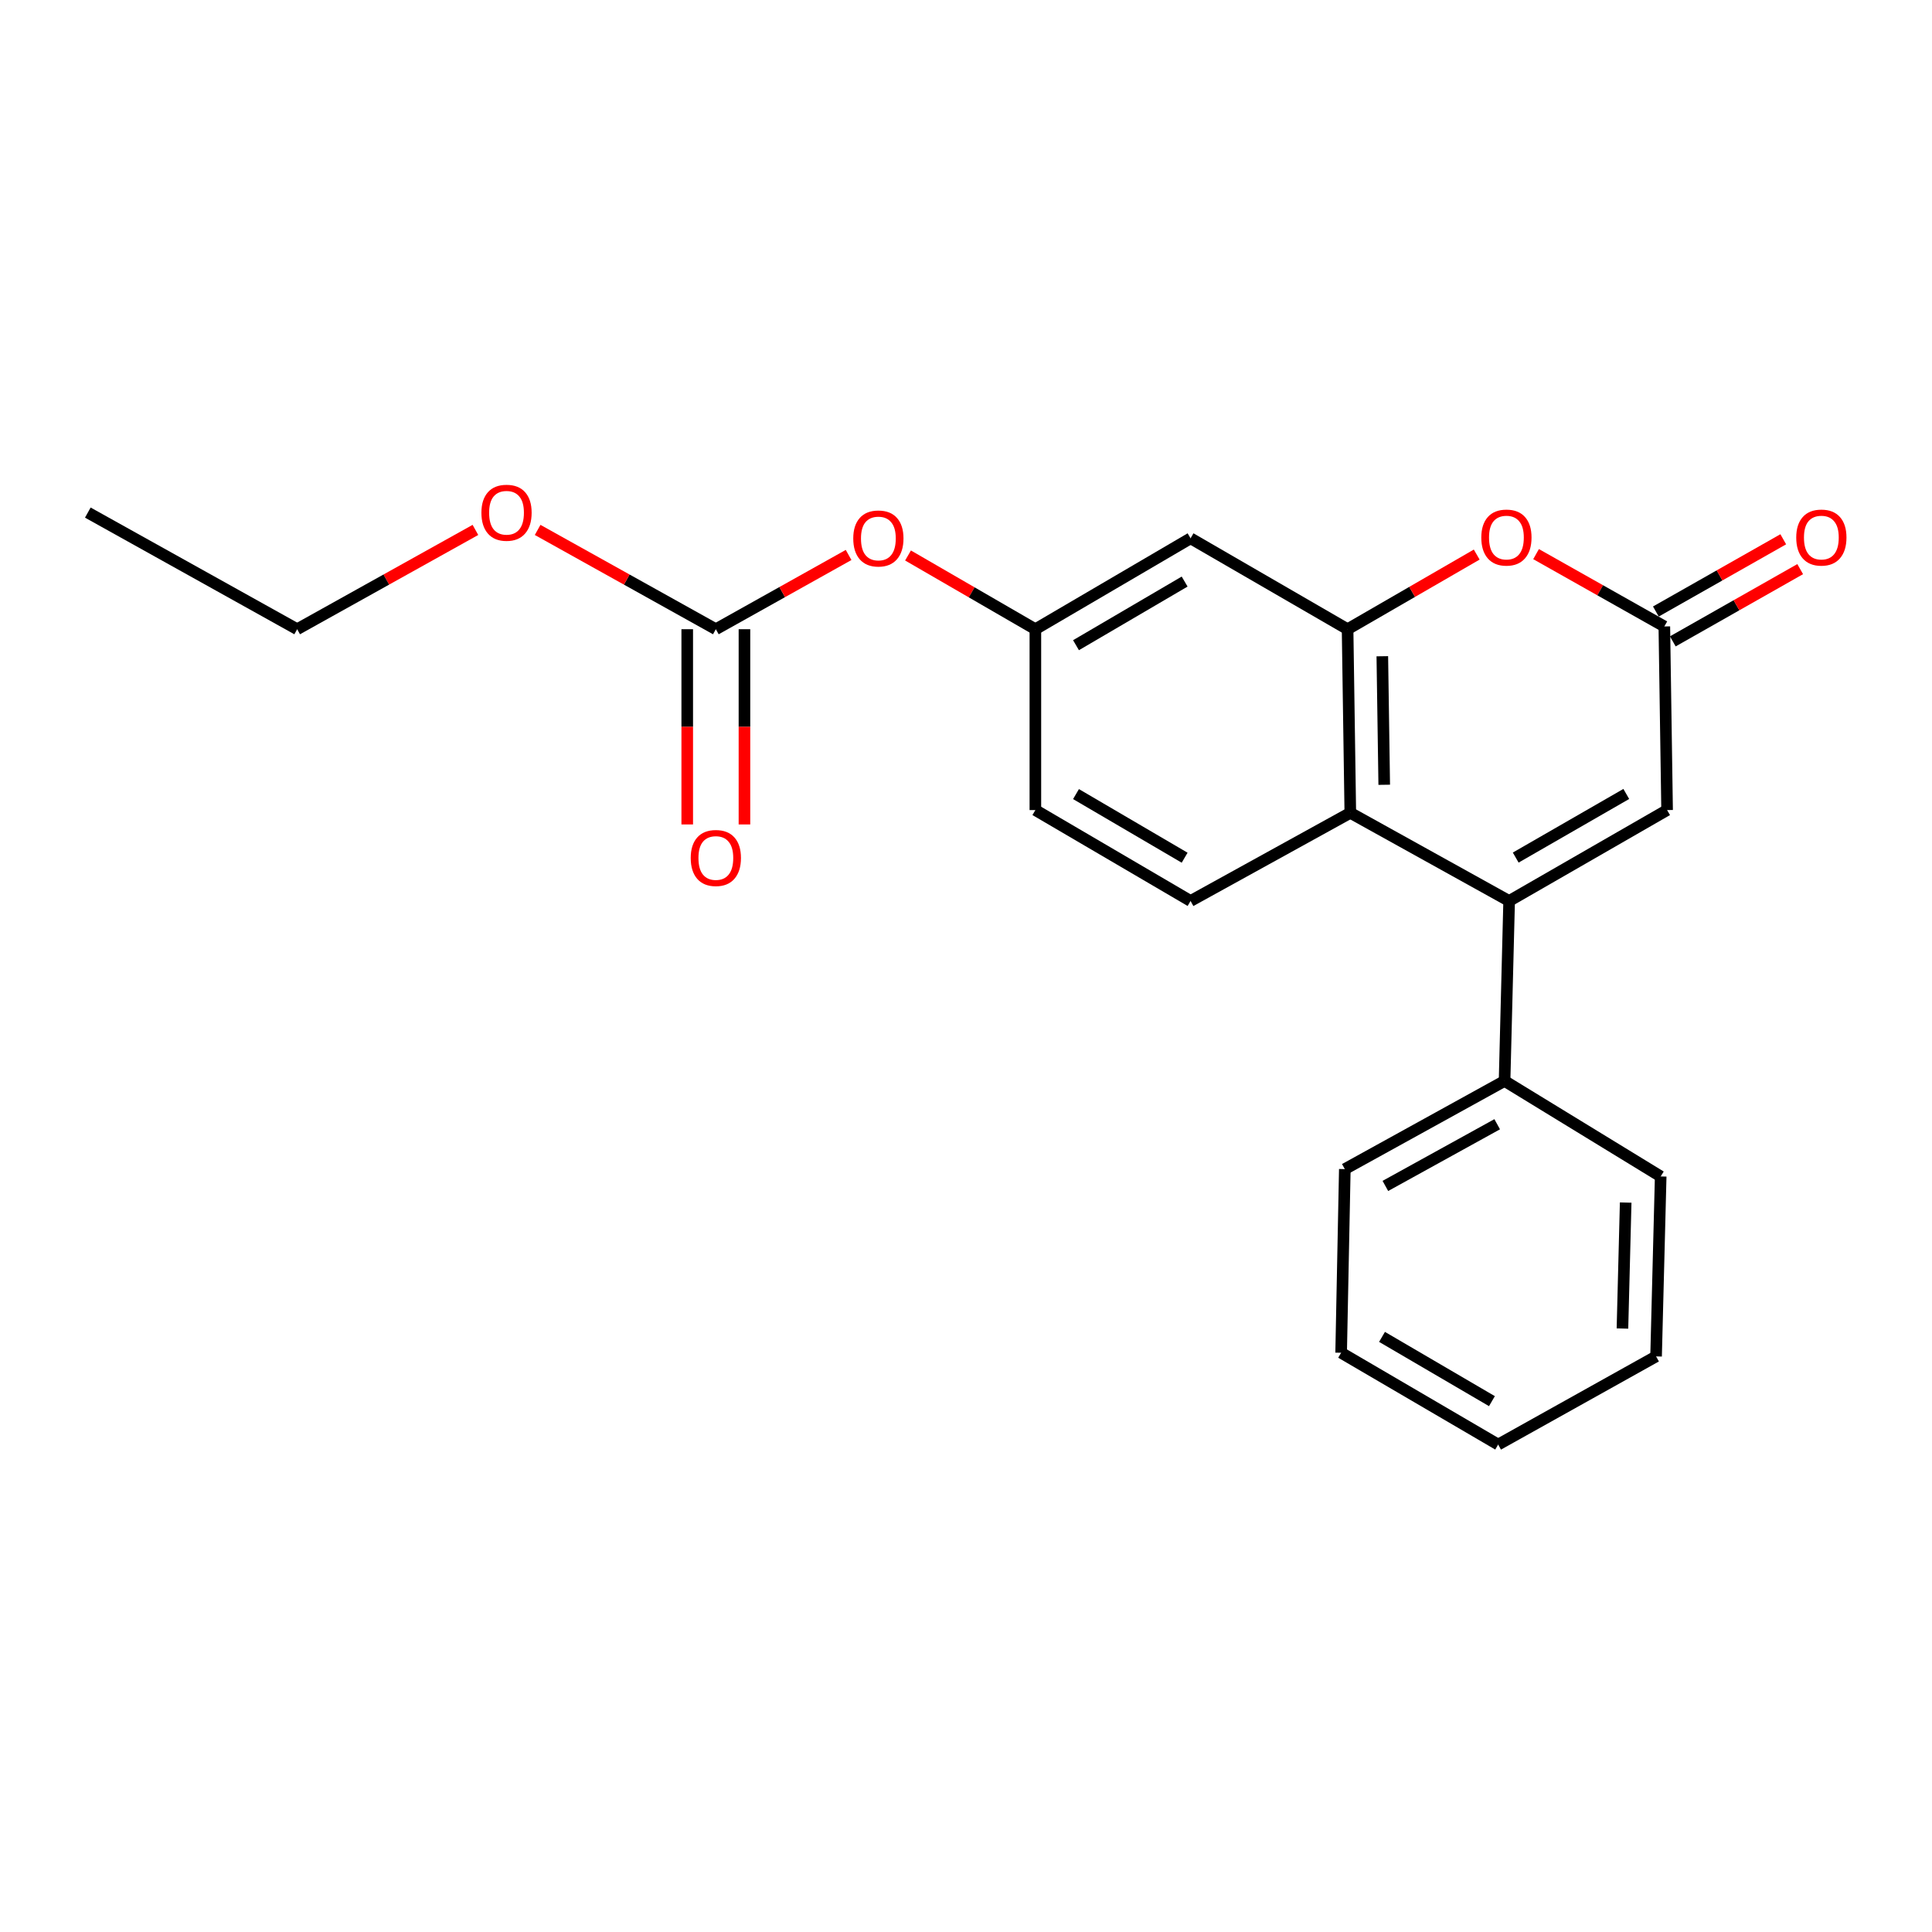 <?xml version='1.0' encoding='iso-8859-1'?>
<svg version='1.1' baseProfile='full'
              xmlns='http://www.w3.org/2000/svg'
                      xmlns:rdkit='http://www.rdkit.org/xml'
                      xmlns:xlink='http://www.w3.org/1999/xlink'
                  xml:space='preserve'
width='1000px' height='1000px' viewBox='0 0 1000 1000'>
<!-- END OF HEADER -->
<rect style='opacity:1.0;fill:#FFFFFF;stroke:none' width='1000' height='1000' x='0' y='0'> </rect>
<path class='bond-1' d='M 781.13,466.34 L 698.919,420.723' style='fill:none;fill-rule:evenodd;stroke:#000000;stroke-width:6px;stroke-linecap:butt;stroke-linejoin:miter;stroke-opacity:1' />
<path class='bond-4' d='M 781.13,466.34 L 862.887,419.292' style='fill:none;fill-rule:evenodd;stroke:#000000;stroke-width:6px;stroke-linecap:butt;stroke-linejoin:miter;stroke-opacity:1' />
<path class='bond-4' d='M 784.531,443.882 L 841.761,410.948' style='fill:none;fill-rule:evenodd;stroke:#000000;stroke-width:6px;stroke-linecap:butt;stroke-linejoin:miter;stroke-opacity:1' />
<path class='bond-8' d='M 781.13,466.34 L 778.761,559.499' style='fill:none;fill-rule:evenodd;stroke:#000000;stroke-width:6px;stroke-linecap:butt;stroke-linejoin:miter;stroke-opacity:1' />
<path class='bond-0' d='M 697.507,325.679 L 698.919,420.723' style='fill:none;fill-rule:evenodd;stroke:#000000;stroke-width:6px;stroke-linecap:butt;stroke-linejoin:miter;stroke-opacity:1' />
<path class='bond-0' d='M 715.486,339.672 L 716.474,406.203' style='fill:none;fill-rule:evenodd;stroke:#000000;stroke-width:6px;stroke-linecap:butt;stroke-linejoin:miter;stroke-opacity:1' />
<path class='bond-6' d='M 697.507,325.679 L 616.234,278.631' style='fill:none;fill-rule:evenodd;stroke:#000000;stroke-width:6px;stroke-linecap:butt;stroke-linejoin:miter;stroke-opacity:1' />
<path class='bond-22' d='M 697.507,325.679 L 730.926,306.361' style='fill:none;fill-rule:evenodd;stroke:#000000;stroke-width:6px;stroke-linecap:butt;stroke-linejoin:miter;stroke-opacity:1' />
<path class='bond-22' d='M 730.926,306.361 L 764.345,287.044' style='fill:none;fill-rule:evenodd;stroke:#FF0000;stroke-width:6px;stroke-linecap:butt;stroke-linejoin:miter;stroke-opacity:1' />
<path class='bond-7' d='M 698.919,420.723 L 616.234,466.34' style='fill:none;fill-rule:evenodd;stroke:#000000;stroke-width:6px;stroke-linecap:butt;stroke-linejoin:miter;stroke-opacity:1' />
<path class='bond-2' d='M 795.064,286.81 L 828.26,305.529' style='fill:none;fill-rule:evenodd;stroke:#FF0000;stroke-width:6px;stroke-linecap:butt;stroke-linejoin:miter;stroke-opacity:1' />
<path class='bond-2' d='M 828.26,305.529 L 861.456,324.248' style='fill:none;fill-rule:evenodd;stroke:#000000;stroke-width:6px;stroke-linecap:butt;stroke-linejoin:miter;stroke-opacity:1' />
<path class='bond-3' d='M 861.456,324.248 L 862.887,419.292' style='fill:none;fill-rule:evenodd;stroke:#000000;stroke-width:6px;stroke-linecap:butt;stroke-linejoin:miter;stroke-opacity:1' />
<path class='bond-11' d='M 865.839,331.976 L 898.807,313.279' style='fill:none;fill-rule:evenodd;stroke:#000000;stroke-width:6px;stroke-linecap:butt;stroke-linejoin:miter;stroke-opacity:1' />
<path class='bond-11' d='M 898.807,313.279 L 931.776,294.582' style='fill:none;fill-rule:evenodd;stroke:#FF0000;stroke-width:6px;stroke-linecap:butt;stroke-linejoin:miter;stroke-opacity:1' />
<path class='bond-11' d='M 857.073,316.519 L 890.042,297.822' style='fill:none;fill-rule:evenodd;stroke:#000000;stroke-width:6px;stroke-linecap:butt;stroke-linejoin:miter;stroke-opacity:1' />
<path class='bond-11' d='M 890.042,297.822 L 923.011,279.126' style='fill:none;fill-rule:evenodd;stroke:#FF0000;stroke-width:6px;stroke-linecap:butt;stroke-linejoin:miter;stroke-opacity:1' />
<path class='bond-5' d='M 370.518,325.679 L 404.877,306.464' style='fill:none;fill-rule:evenodd;stroke:#000000;stroke-width:6px;stroke-linecap:butt;stroke-linejoin:miter;stroke-opacity:1' />
<path class='bond-5' d='M 404.877,306.464 L 439.235,287.249' style='fill:none;fill-rule:evenodd;stroke:#FF0000;stroke-width:6px;stroke-linecap:butt;stroke-linejoin:miter;stroke-opacity:1' />
<path class='bond-12' d='M 355.711,325.679 L 355.711,376.206' style='fill:none;fill-rule:evenodd;stroke:#000000;stroke-width:6px;stroke-linecap:butt;stroke-linejoin:miter;stroke-opacity:1' />
<path class='bond-12' d='M 355.711,376.206 L 355.711,426.732' style='fill:none;fill-rule:evenodd;stroke:#FF0000;stroke-width:6px;stroke-linecap:butt;stroke-linejoin:miter;stroke-opacity:1' />
<path class='bond-12' d='M 385.326,325.679 L 385.326,376.206' style='fill:none;fill-rule:evenodd;stroke:#000000;stroke-width:6px;stroke-linecap:butt;stroke-linejoin:miter;stroke-opacity:1' />
<path class='bond-12' d='M 385.326,376.206 L 385.326,426.732' style='fill:none;fill-rule:evenodd;stroke:#FF0000;stroke-width:6px;stroke-linecap:butt;stroke-linejoin:miter;stroke-opacity:1' />
<path class='bond-14' d='M 370.518,325.679 L 324.398,299.982' style='fill:none;fill-rule:evenodd;stroke:#000000;stroke-width:6px;stroke-linecap:butt;stroke-linejoin:miter;stroke-opacity:1' />
<path class='bond-14' d='M 324.398,299.982 L 278.278,274.285' style='fill:none;fill-rule:evenodd;stroke:#FF0000;stroke-width:6px;stroke-linecap:butt;stroke-linejoin:miter;stroke-opacity:1' />
<path class='bond-24' d='M 616.234,278.631 L 535.908,325.679' style='fill:none;fill-rule:evenodd;stroke:#000000;stroke-width:6px;stroke-linecap:butt;stroke-linejoin:miter;stroke-opacity:1' />
<path class='bond-24' d='M 613.166,301.02 L 556.938,333.954' style='fill:none;fill-rule:evenodd;stroke:#000000;stroke-width:6px;stroke-linecap:butt;stroke-linejoin:miter;stroke-opacity:1' />
<path class='bond-13' d='M 616.234,466.34 L 535.908,419.292' style='fill:none;fill-rule:evenodd;stroke:#000000;stroke-width:6px;stroke-linecap:butt;stroke-linejoin:miter;stroke-opacity:1' />
<path class='bond-13' d='M 613.166,443.95 L 556.938,411.017' style='fill:none;fill-rule:evenodd;stroke:#000000;stroke-width:6px;stroke-linecap:butt;stroke-linejoin:miter;stroke-opacity:1' />
<path class='bond-15' d='M 778.761,559.499 L 696.076,605.126' style='fill:none;fill-rule:evenodd;stroke:#000000;stroke-width:6px;stroke-linecap:butt;stroke-linejoin:miter;stroke-opacity:1' />
<path class='bond-15' d='M 774.943,581.901 L 717.064,613.839' style='fill:none;fill-rule:evenodd;stroke:#000000;stroke-width:6px;stroke-linecap:butt;stroke-linejoin:miter;stroke-opacity:1' />
<path class='bond-16' d='M 778.761,559.499 L 859.57,608.926' style='fill:none;fill-rule:evenodd;stroke:#000000;stroke-width:6px;stroke-linecap:butt;stroke-linejoin:miter;stroke-opacity:1' />
<path class='bond-9' d='M 469.992,287.516 L 502.95,306.598' style='fill:none;fill-rule:evenodd;stroke:#FF0000;stroke-width:6px;stroke-linecap:butt;stroke-linejoin:miter;stroke-opacity:1' />
<path class='bond-9' d='M 502.95,306.598 L 535.908,325.679' style='fill:none;fill-rule:evenodd;stroke:#000000;stroke-width:6px;stroke-linecap:butt;stroke-linejoin:miter;stroke-opacity:1' />
<path class='bond-10' d='M 535.908,325.679 L 535.908,419.292' style='fill:none;fill-rule:evenodd;stroke:#000000;stroke-width:6px;stroke-linecap:butt;stroke-linejoin:miter;stroke-opacity:1' />
<path class='bond-17' d='M 246.076,274.283 L 199.946,299.981' style='fill:none;fill-rule:evenodd;stroke:#FF0000;stroke-width:6px;stroke-linecap:butt;stroke-linejoin:miter;stroke-opacity:1' />
<path class='bond-17' d='M 199.946,299.981 L 153.816,325.679' style='fill:none;fill-rule:evenodd;stroke:#000000;stroke-width:6px;stroke-linecap:butt;stroke-linejoin:miter;stroke-opacity:1' />
<path class='bond-20' d='M 696.076,605.126 L 694.171,700.18' style='fill:none;fill-rule:evenodd;stroke:#000000;stroke-width:6px;stroke-linecap:butt;stroke-linejoin:miter;stroke-opacity:1' />
<path class='bond-19' d='M 859.57,608.926 L 857.181,702.075' style='fill:none;fill-rule:evenodd;stroke:#000000;stroke-width:6px;stroke-linecap:butt;stroke-linejoin:miter;stroke-opacity:1' />
<path class='bond-19' d='M 841.449,622.443 L 839.777,687.648' style='fill:none;fill-rule:evenodd;stroke:#000000;stroke-width:6px;stroke-linecap:butt;stroke-linejoin:miter;stroke-opacity:1' />
<path class='bond-18' d='M 153.816,325.679 L 45.455,265.314' style='fill:none;fill-rule:evenodd;stroke:#000000;stroke-width:6px;stroke-linecap:butt;stroke-linejoin:miter;stroke-opacity:1' />
<path class='bond-21' d='M 857.181,702.075 L 775.444,747.702' style='fill:none;fill-rule:evenodd;stroke:#000000;stroke-width:6px;stroke-linecap:butt;stroke-linejoin:miter;stroke-opacity:1' />
<path class='bond-23' d='M 694.171,700.18 L 775.444,747.702' style='fill:none;fill-rule:evenodd;stroke:#000000;stroke-width:6px;stroke-linecap:butt;stroke-linejoin:miter;stroke-opacity:1' />
<path class='bond-23' d='M 715.331,691.969 L 772.222,725.235' style='fill:none;fill-rule:evenodd;stroke:#000000;stroke-width:6px;stroke-linecap:butt;stroke-linejoin:miter;stroke-opacity:1' />
<path  class='atom-3' d='M 766.719 278.237
Q 766.719 271.437, 770.079 267.637
Q 773.439 263.837, 779.719 263.837
Q 785.999 263.837, 789.359 267.637
Q 792.719 271.437, 792.719 278.237
Q 792.719 285.117, 789.319 289.037
Q 785.919 292.917, 779.719 292.917
Q 773.479 292.917, 770.079 289.037
Q 766.719 285.157, 766.719 278.237
M 779.719 289.717
Q 784.039 289.717, 786.359 286.837
Q 788.719 283.917, 788.719 278.237
Q 788.719 272.677, 786.359 269.877
Q 784.039 267.037, 779.719 267.037
Q 775.399 267.037, 773.039 269.837
Q 770.719 272.637, 770.719 278.237
Q 770.719 283.957, 773.039 286.837
Q 775.399 289.717, 779.719 289.717
' fill='#FF0000'/>
<path  class='atom-10' d='M 441.645 278.711
Q 441.645 271.911, 445.005 268.111
Q 448.365 264.311, 454.645 264.311
Q 460.925 264.311, 464.285 268.111
Q 467.645 271.911, 467.645 278.711
Q 467.645 285.591, 464.245 289.511
Q 460.845 293.391, 454.645 293.391
Q 448.405 293.391, 445.005 289.511
Q 441.645 285.631, 441.645 278.711
M 454.645 290.191
Q 458.965 290.191, 461.285 287.311
Q 463.645 284.391, 463.645 278.711
Q 463.645 273.151, 461.285 270.351
Q 458.965 267.511, 454.645 267.511
Q 450.325 267.511, 447.965 270.311
Q 445.645 273.111, 445.645 278.711
Q 445.645 284.431, 447.965 287.311
Q 450.325 290.191, 454.645 290.191
' fill='#FF0000'/>
<path  class='atom-12' d='M 929.729 278.237
Q 929.729 271.437, 933.089 267.637
Q 936.449 263.837, 942.729 263.837
Q 949.009 263.837, 952.369 267.637
Q 955.729 271.437, 955.729 278.237
Q 955.729 285.117, 952.329 289.037
Q 948.929 292.917, 942.729 292.917
Q 936.489 292.917, 933.089 289.037
Q 929.729 285.157, 929.729 278.237
M 942.729 289.717
Q 947.049 289.717, 949.369 286.837
Q 951.729 283.917, 951.729 278.237
Q 951.729 272.677, 949.369 269.877
Q 947.049 267.037, 942.729 267.037
Q 938.409 267.037, 936.049 269.837
Q 933.729 272.637, 933.729 278.237
Q 933.729 283.957, 936.049 286.837
Q 938.409 289.717, 942.729 289.717
' fill='#FF0000'/>
<path  class='atom-13' d='M 357.518 444.091
Q 357.518 437.291, 360.878 433.491
Q 364.238 429.691, 370.518 429.691
Q 376.798 429.691, 380.158 433.491
Q 383.518 437.291, 383.518 444.091
Q 383.518 450.971, 380.118 454.891
Q 376.718 458.771, 370.518 458.771
Q 364.278 458.771, 360.878 454.891
Q 357.518 451.011, 357.518 444.091
M 370.518 455.571
Q 374.838 455.571, 377.158 452.691
Q 379.518 449.771, 379.518 444.091
Q 379.518 438.531, 377.158 435.731
Q 374.838 432.891, 370.518 432.891
Q 366.198 432.891, 363.838 435.691
Q 361.518 438.491, 361.518 444.091
Q 361.518 449.811, 363.838 452.691
Q 366.198 455.571, 370.518 455.571
' fill='#FF0000'/>
<path  class='atom-15' d='M 249.177 265.394
Q 249.177 258.594, 252.537 254.794
Q 255.897 250.994, 262.177 250.994
Q 268.457 250.994, 271.817 254.794
Q 275.177 258.594, 275.177 265.394
Q 275.177 272.274, 271.777 276.194
Q 268.377 280.074, 262.177 280.074
Q 255.937 280.074, 252.537 276.194
Q 249.177 272.314, 249.177 265.394
M 262.177 276.874
Q 266.497 276.874, 268.817 273.994
Q 271.177 271.074, 271.177 265.394
Q 271.177 259.834, 268.817 257.034
Q 266.497 254.194, 262.177 254.194
Q 257.857 254.194, 255.497 256.994
Q 253.177 259.794, 253.177 265.394
Q 253.177 271.114, 255.497 273.994
Q 257.857 276.874, 262.177 276.874
' fill='#FF0000'/>
</svg>
